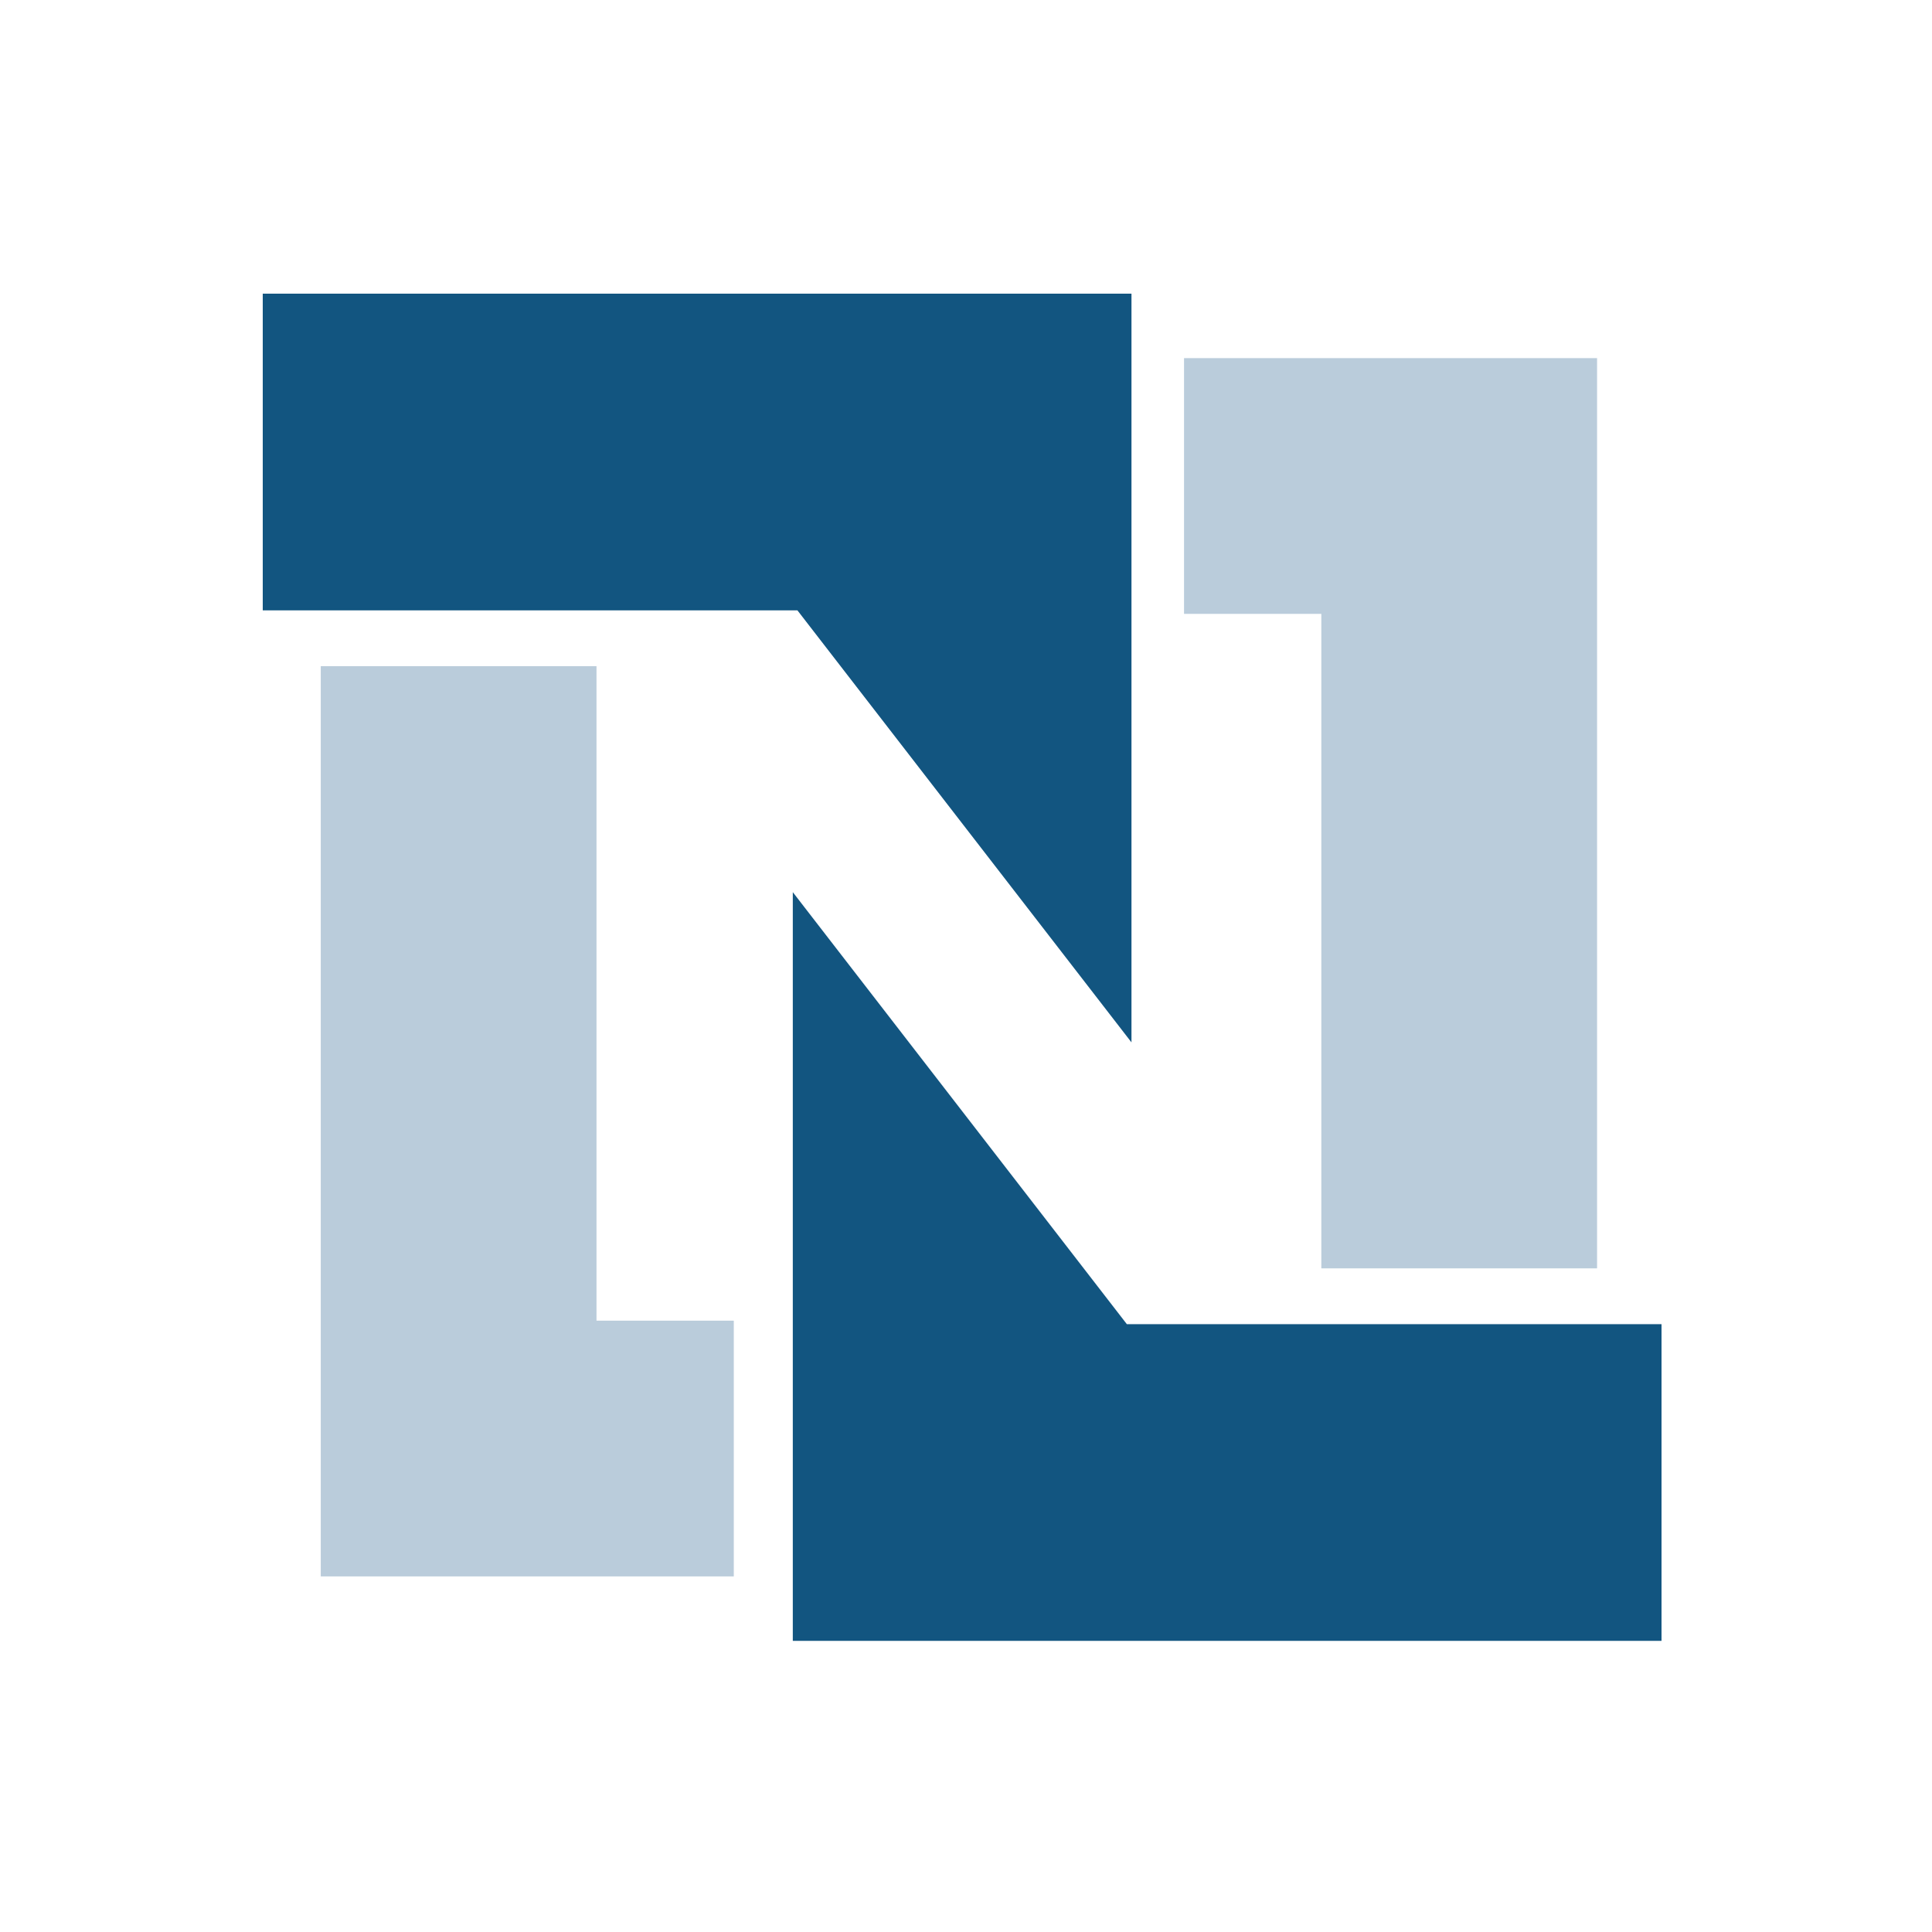 <svg width="250" height="250" viewBox="0 0 250 250" fill="none" xmlns="http://www.w3.org/2000/svg">
<path d="M41.507 86.204H77.187V170.893H94.952V203.986H41.507V86.204ZM206.659 164.124H170.979V79.434H153.214V46.341H206.659V164.124Z" fill="#BACCDB"/>
<path d="M34 38H146.412V134.882L103.188 78.983H34V38ZM215 212.327H102.588V115.445L145.812 171.344H215" fill="#125580"/>
</svg>
